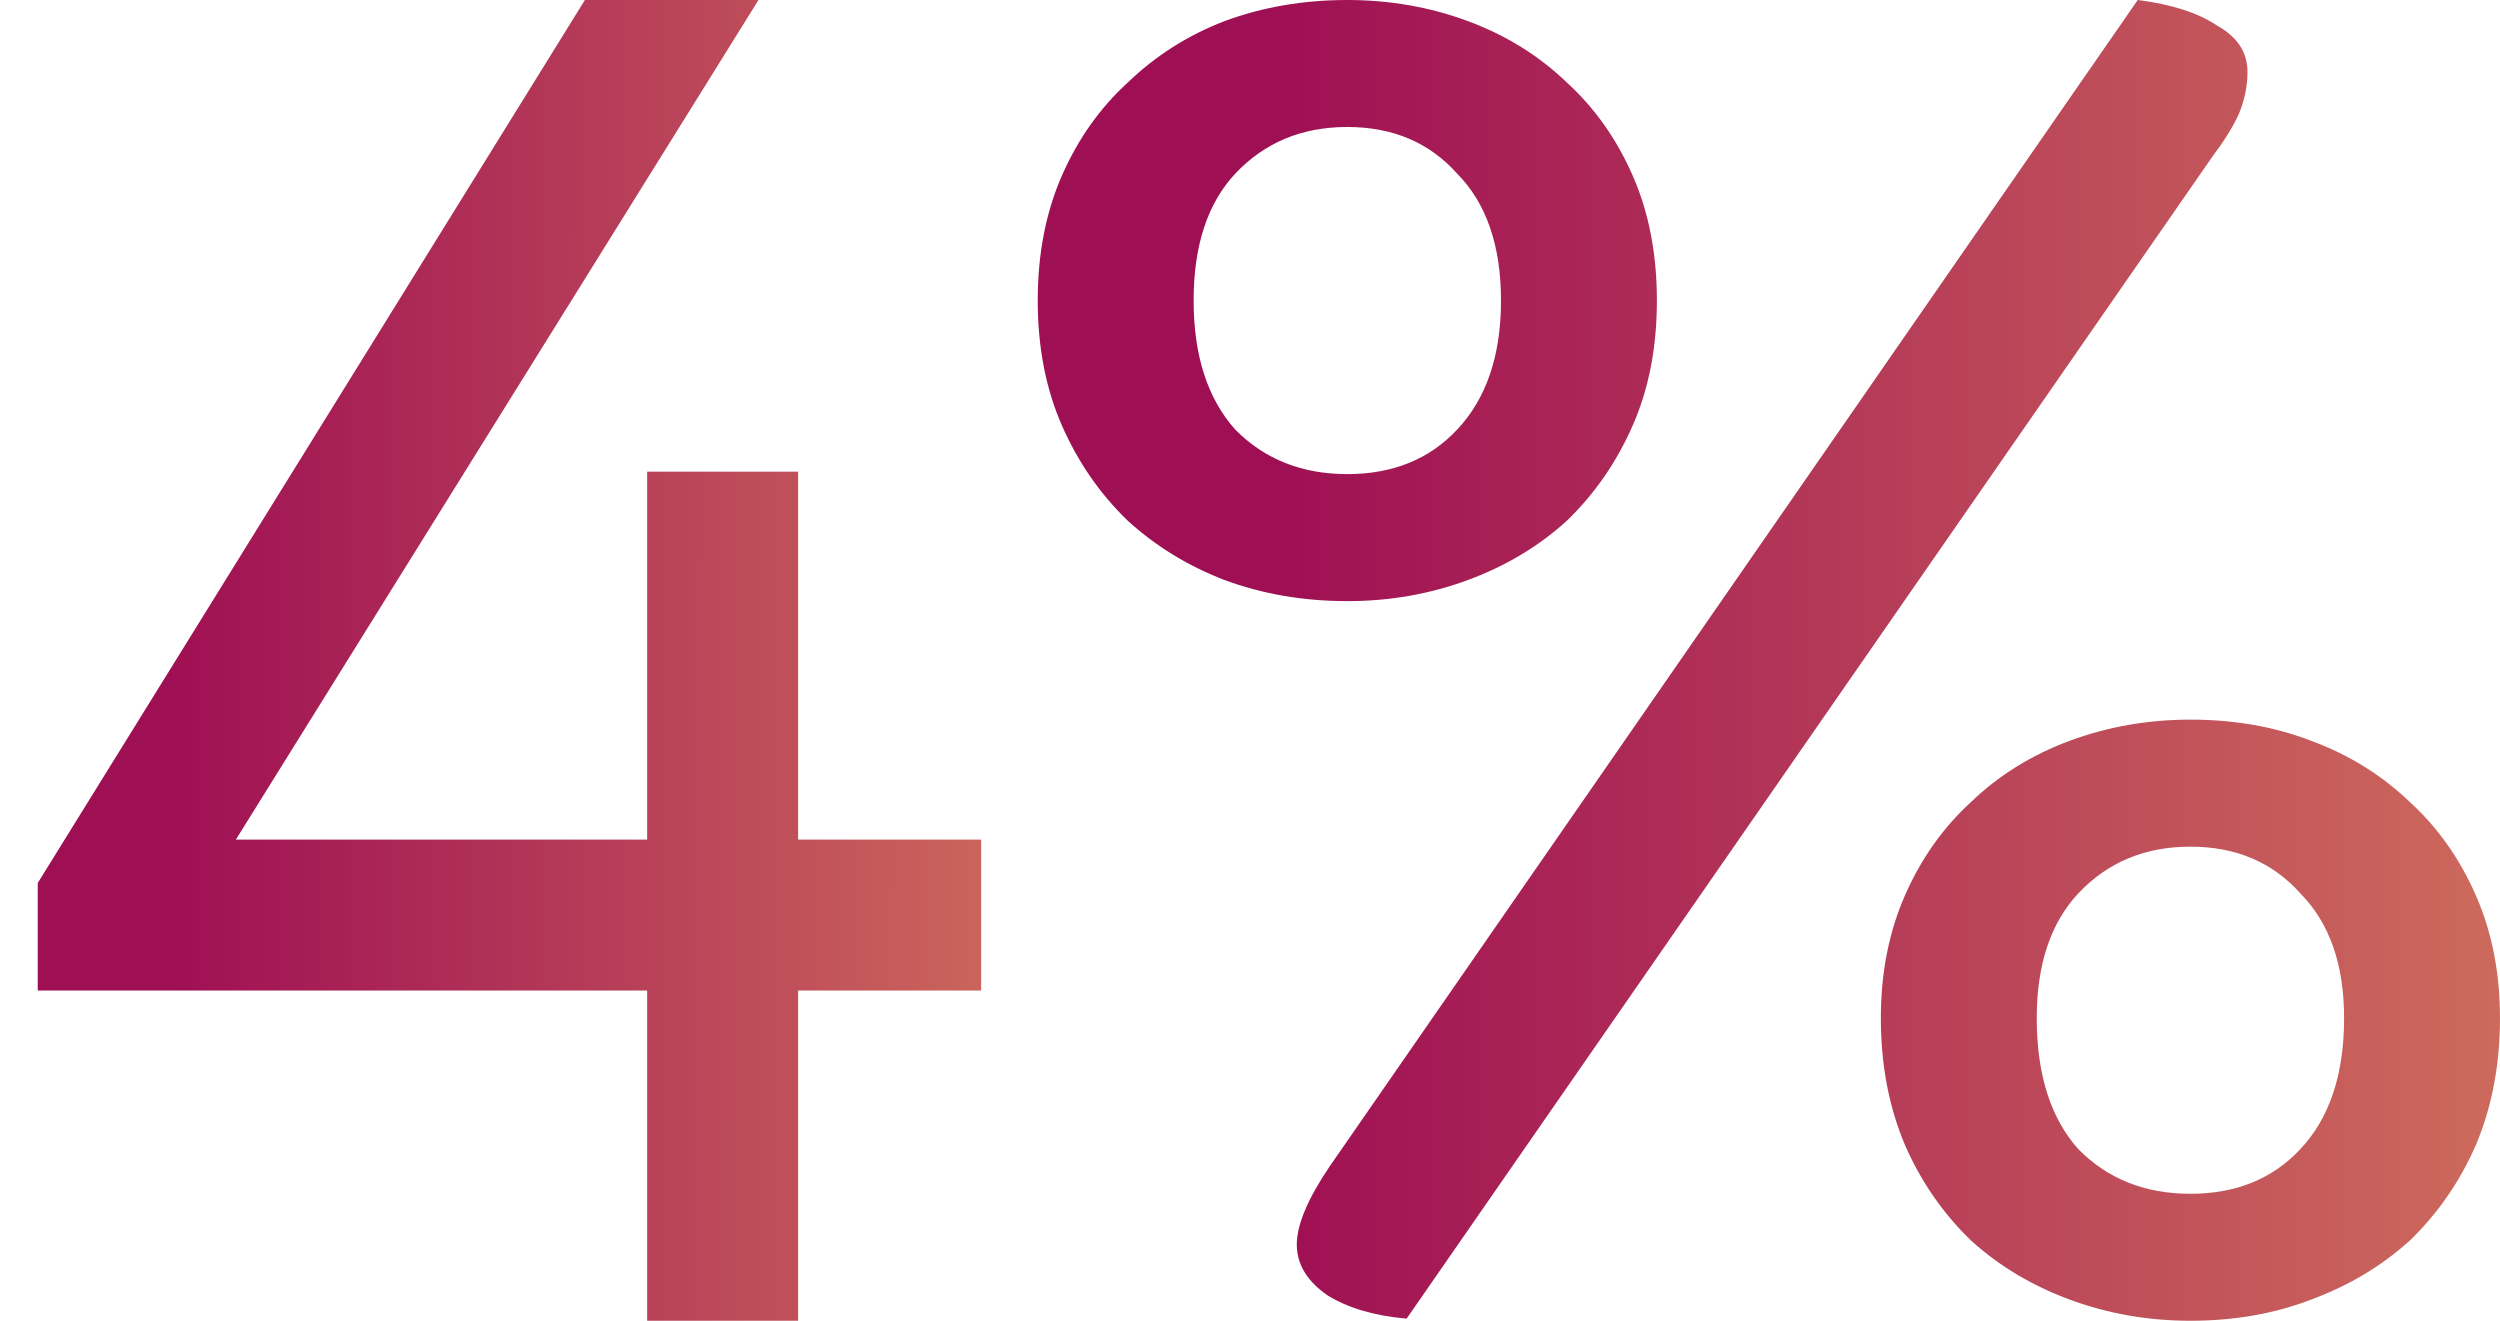 <svg width="53" height="28" viewBox="0 0 53 28" fill="none" xmlns="http://www.w3.org/2000/svg">
<path d="M35.126 6.372C35.126 7.359 34.956 8.241 34.614 9.019C34.273 9.797 33.807 10.47 33.218 11.039C32.628 11.577 31.93 11.996 31.123 12.295C30.316 12.594 29.463 12.744 28.563 12.744C27.632 12.744 26.763 12.594 25.956 12.295C25.181 11.996 24.498 11.577 23.908 11.039C23.319 10.47 22.853 9.797 22.512 9.019C22.171 8.241 22 7.359 22 6.372C22 5.385 22.171 4.502 22.512 3.724C22.853 2.947 23.319 2.288 23.908 1.75C24.498 1.182 25.181 0.748 25.956 0.449C26.763 0.15 27.632 0 28.563 0C29.463 0 30.316 0.15 31.123 0.449C31.93 0.748 32.628 1.182 33.218 1.75C33.807 2.288 34.273 2.947 34.614 3.724C34.956 4.502 35.126 5.385 35.126 6.372ZM25.305 6.372C25.305 7.538 25.6 8.451 26.189 9.109C26.81 9.737 27.601 10.051 28.563 10.051C29.525 10.051 30.301 9.737 30.89 9.109C31.511 8.451 31.821 7.538 31.821 6.372C31.821 5.205 31.511 4.308 30.89 3.679C30.301 3.021 29.525 2.692 28.563 2.692C27.601 2.692 26.81 3.021 26.189 3.679C25.6 4.308 25.305 5.205 25.305 6.372ZM45.32 0C46.033 0.09 46.592 0.269 46.995 0.538C47.43 0.778 47.647 1.107 47.647 1.526C47.647 1.825 47.585 2.124 47.461 2.423C47.337 2.692 47.151 2.991 46.902 3.321L29.82 27.955C29.137 27.895 28.579 27.731 28.144 27.462C27.71 27.162 27.492 26.803 27.492 26.385C27.492 25.966 27.725 25.412 28.191 24.724L45.32 0ZM53 21.583C53 22.57 52.829 23.468 52.488 24.276C52.147 25.053 51.681 25.727 51.092 26.295C50.502 26.833 49.804 27.252 48.997 27.551C48.221 27.85 47.368 28 46.437 28C45.537 28 44.684 27.85 43.877 27.551C43.07 27.252 42.372 26.833 41.782 26.295C41.193 25.727 40.727 25.053 40.386 24.276C40.044 23.468 39.874 22.57 39.874 21.583C39.874 20.626 40.044 19.759 40.386 18.981C40.727 18.203 41.193 17.545 41.782 17.006C42.372 16.438 43.07 16.004 43.877 15.705C44.684 15.406 45.537 15.256 46.437 15.256C47.368 15.256 48.221 15.406 48.997 15.705C49.804 16.004 50.502 16.438 51.092 17.006C51.681 17.545 52.147 18.203 52.488 18.981C52.829 19.759 53 20.626 53 21.583ZM43.179 21.583C43.179 22.78 43.474 23.707 44.063 24.365C44.684 24.994 45.475 25.308 46.437 25.308C47.399 25.308 48.175 24.994 48.764 24.365C49.385 23.707 49.695 22.78 49.695 21.583C49.695 20.447 49.385 19.564 48.764 18.936C48.175 18.278 47.399 17.949 46.437 17.949C45.475 17.949 44.684 18.278 44.063 18.936C43.474 19.564 43.179 20.447 43.179 21.583Z" fill="url(#paint0_linear)"/>
<path d="M16.92 28H13.72V21H0.8V18.72L12.4 -1.90735e-06H16.08L5 17.8H13.72V10H16.92V17.8H20.8V21H16.92V28Z" fill="url(#paint1_linear)"/>
<defs>
<linearGradient id="paint0_linear" x1="26.989" y1="14" x2="53.002" y2="14.03" gradientUnits="userSpaceOnUse">
<stop stop-color="#9F0F54"/>
<stop offset="1" stop-color="#CD6A5C"/>
</linearGradient>
<linearGradient id="paint1_linear" x1="3.541" y1="17" x2="22.002" y2="17.024" gradientUnits="userSpaceOnUse">
<stop stop-color="#9F0F54"/>
<stop offset="1" stop-color="#CD6A5C"/>
</linearGradient>
</defs>
</svg>
